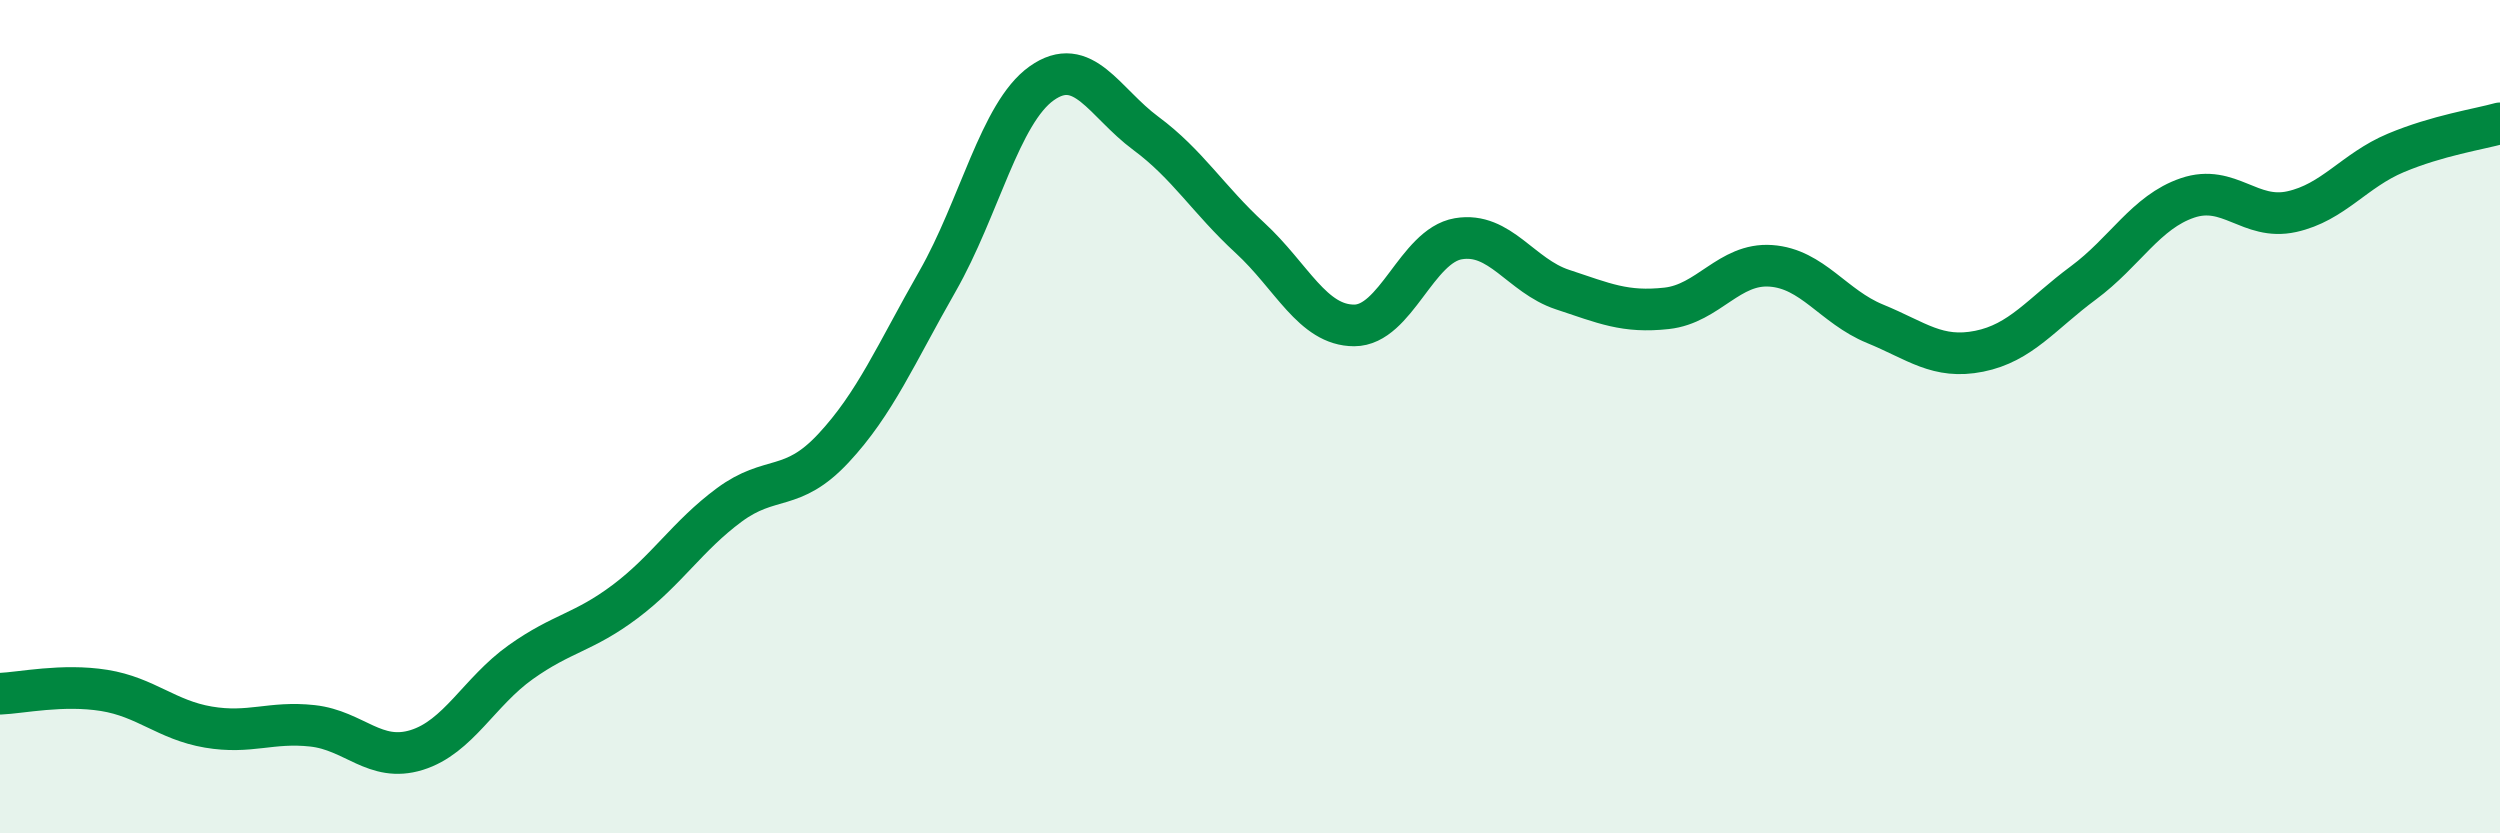 
    <svg width="60" height="20" viewBox="0 0 60 20" xmlns="http://www.w3.org/2000/svg">
      <path
        d="M 0,16.65 C 0.5,16.63 1.5,16.41 2.5,16.57 C 3.5,16.73 4,17.28 5,17.45 C 6,17.62 6.5,17.31 7.5,17.42 C 8.5,17.53 9,18.31 10,18 C 11,17.69 11.5,16.6 12.5,15.89 C 13.5,15.18 14,15.19 15,14.44 C 16,13.69 16.5,12.86 17.5,12.12 C 18.5,11.38 19,11.83 20,10.76 C 21,9.69 21.5,8.5 22.5,6.75 C 23.5,5 24,2.71 25,2 C 26,1.29 26.5,2.46 27.5,3.2 C 28.5,3.94 29,4.79 30,5.71 C 31,6.63 31.5,7.81 32.5,7.81 C 33.5,7.81 34,5.9 35,5.73 C 36,5.56 36.5,6.62 37.5,6.95 C 38.5,7.28 39,7.51 40,7.4 C 41,7.29 41.5,6.31 42.5,6.38 C 43.5,6.45 44,7.36 45,7.77 C 46,8.18 46.5,8.63 47.5,8.43 C 48.5,8.23 49,7.53 50,6.79 C 51,6.05 51.5,5.09 52.5,4.75 C 53.5,4.41 54,5.3 55,5.08 C 56,4.86 56.5,4.09 57.5,3.67 C 58.5,3.25 59.5,3.1 60,2.96L60 20L0 20Z"
        fill="#008740"
        opacity="0.1"
        stroke-linecap="round"
        stroke-linejoin="round"
      />
      <path
        d="M 0,16.65 C 0.5,16.63 1.5,16.41 2.5,16.57 C 3.5,16.73 4,17.28 5,17.45 C 6,17.62 6.5,17.31 7.5,17.42 C 8.5,17.53 9,18.31 10,18 C 11,17.69 11.5,16.6 12.5,15.89 C 13.5,15.18 14,15.19 15,14.44 C 16,13.69 16.5,12.86 17.5,12.12 C 18.5,11.38 19,11.83 20,10.76 C 21,9.69 21.5,8.5 22.5,6.75 C 23.5,5 24,2.71 25,2 C 26,1.29 26.5,2.46 27.5,3.2 C 28.5,3.94 29,4.79 30,5.71 C 31,6.63 31.5,7.81 32.5,7.81 C 33.5,7.81 34,5.9 35,5.73 C 36,5.56 36.5,6.62 37.5,6.95 C 38.5,7.28 39,7.51 40,7.4 C 41,7.29 41.5,6.31 42.5,6.38 C 43.5,6.45 44,7.36 45,7.77 C 46,8.18 46.5,8.63 47.5,8.43 C 48.5,8.23 49,7.53 50,6.79 C 51,6.05 51.5,5.09 52.5,4.75 C 53.5,4.41 54,5.3 55,5.08 C 56,4.86 56.5,4.09 57.5,3.67 C 58.5,3.25 59.5,3.1 60,2.96"
        stroke="#008740"
        stroke-width="1"
        fill="none"
        stroke-linecap="round"
        stroke-linejoin="round"
      />
    </svg>
  